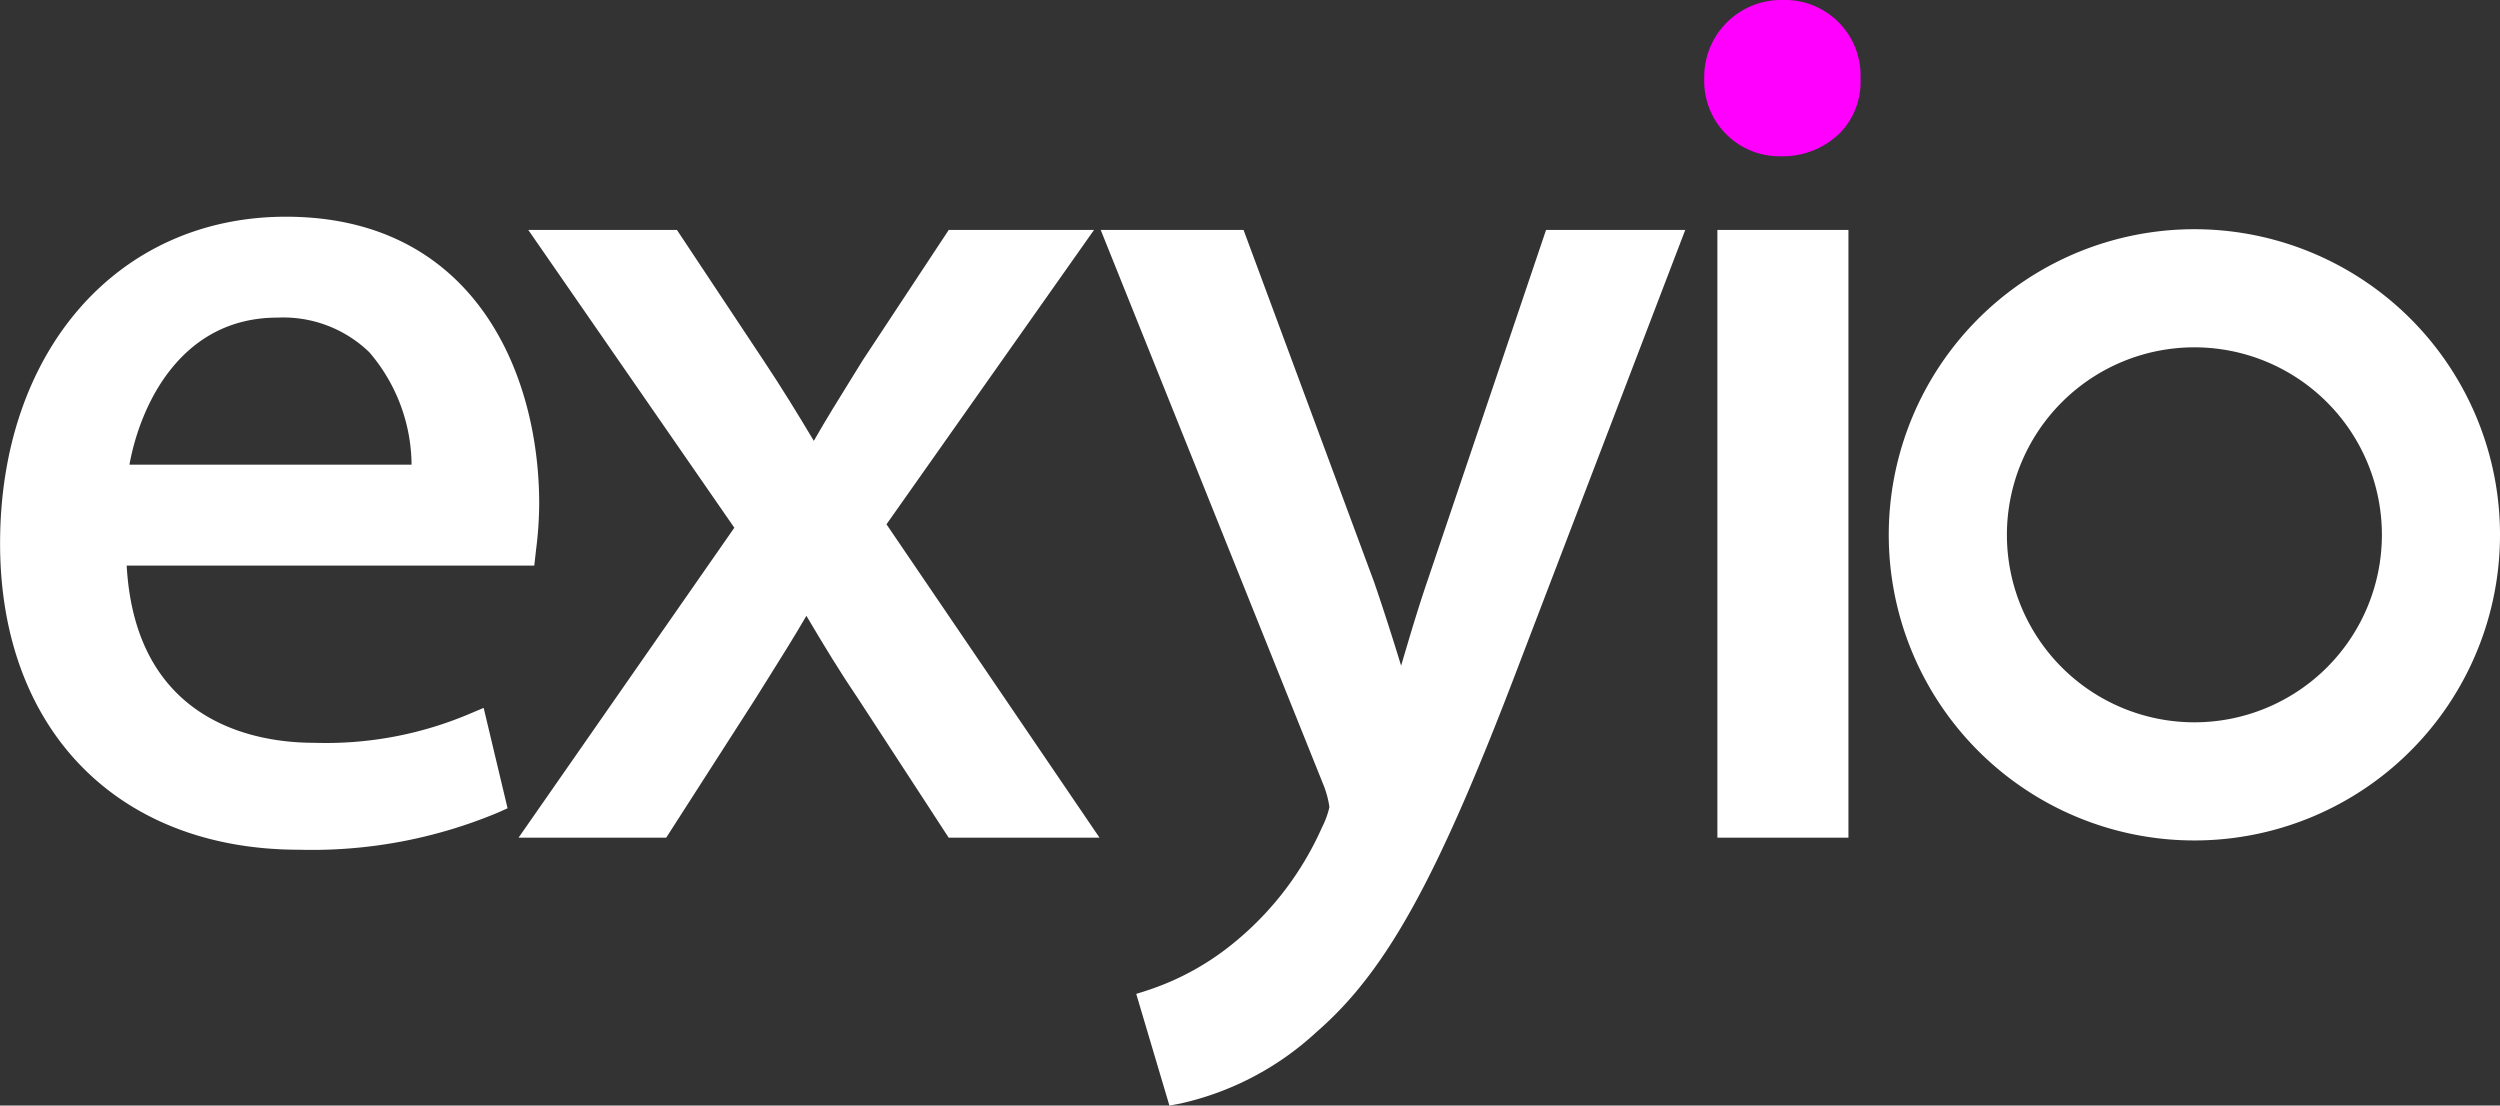 <svg xmlns="http://www.w3.org/2000/svg" width="122.939" height="54.365" viewBox="0 0 122.939 54.365"><rect x="0" y="0" width="122.939" height="54.365" fill="#333333" stroke="none"/><g transform="translate(-18.827 -16.681)"><path d="M41.936,47.6a18.1,18.1,0,0,1-7.692,1.431c-2.653,0-8.749-.865-9.187-8.712H45.1l.089-.786a18.435,18.435,0,0,0,.153-2.258c0-6.511-3.263-14.114-12.456-14.114-8.276,0-14.055,6.608-14.055,16.068,0,9.149,5.773,15.061,14.706,15.061a23.7,23.7,0,0,0,9.786-1.83l.464-.209-1.176-4.936ZM32.468,28.123a6.083,6.083,0,0,1,4.526,1.709,8.583,8.583,0,0,1,2.072,5.523H25.192C25.731,32.388,27.739,28.123,32.468,28.123Z" transform="translate(0 4.177)" fill="#fff"/><path d="M62.631,23.556H55.487l-4.218,6.391-.564.911c-.609.98-1.232,1.985-1.853,3.071-.771-1.293-1.559-2.582-2.464-3.941l-4.268-6.432h-7.31L44.943,38.2,34.332,53.442h7.261l4.33-6.745.724-1.155c.638-1.018,1.248-1.99,1.84-3.011.849,1.441,1.666,2.786,2.61,4.177l4.386,6.733H62.9L52.425,38.032Z" transform="translate(9.995 4.432)" fill="#fff"/><path d="M67.815,40.787c-.469,1.367-.886,2.784-1.27,4.085-.012.038-.021.076-.033.113-.4-1.307-.863-2.758-1.324-4.1L58.763,23.556H51.739l10.93,27.232a4.7,4.7,0,0,1,.317,1.15,4.192,4.192,0,0,1-.362.992,15.317,15.317,0,0,1-4.215,5.582,13.161,13.161,0,0,1-4.347,2.429l-.576.184,1.631,5.49.544-.1A14.481,14.481,0,0,0,62.35,63c3.45-2.992,5.975-7.58,10-18.183l8.134-21.26H73.639Z" transform="translate(21.216 4.432)" fill="#fff"/><path d="M73.538,24.366a4.018,4.018,0,0,0,2.934-1.155,3.615,3.615,0,0,0,1-2.659,3.717,3.717,0,0,0-3.814-3.871,3.787,3.787,0,0,0-3.871,3.871A3.7,3.7,0,0,0,73.538,24.366Z" transform="translate(32.847 0)" fill="#f0f"/><rect width="6.444" height="29.886" transform="translate(103.281 27.988)" fill="#fff"/><path d="M90.332,23.535A15.029,15.029,0,1,0,105.36,38.564,15.028,15.028,0,0,0,90.332,23.535Zm0,24.248a9.22,9.22,0,1,1,9.22-9.22A9.22,9.22,0,0,1,90.332,47.783Z" transform="translate(36.406 4.418)" fill="#fff"/></g></svg>